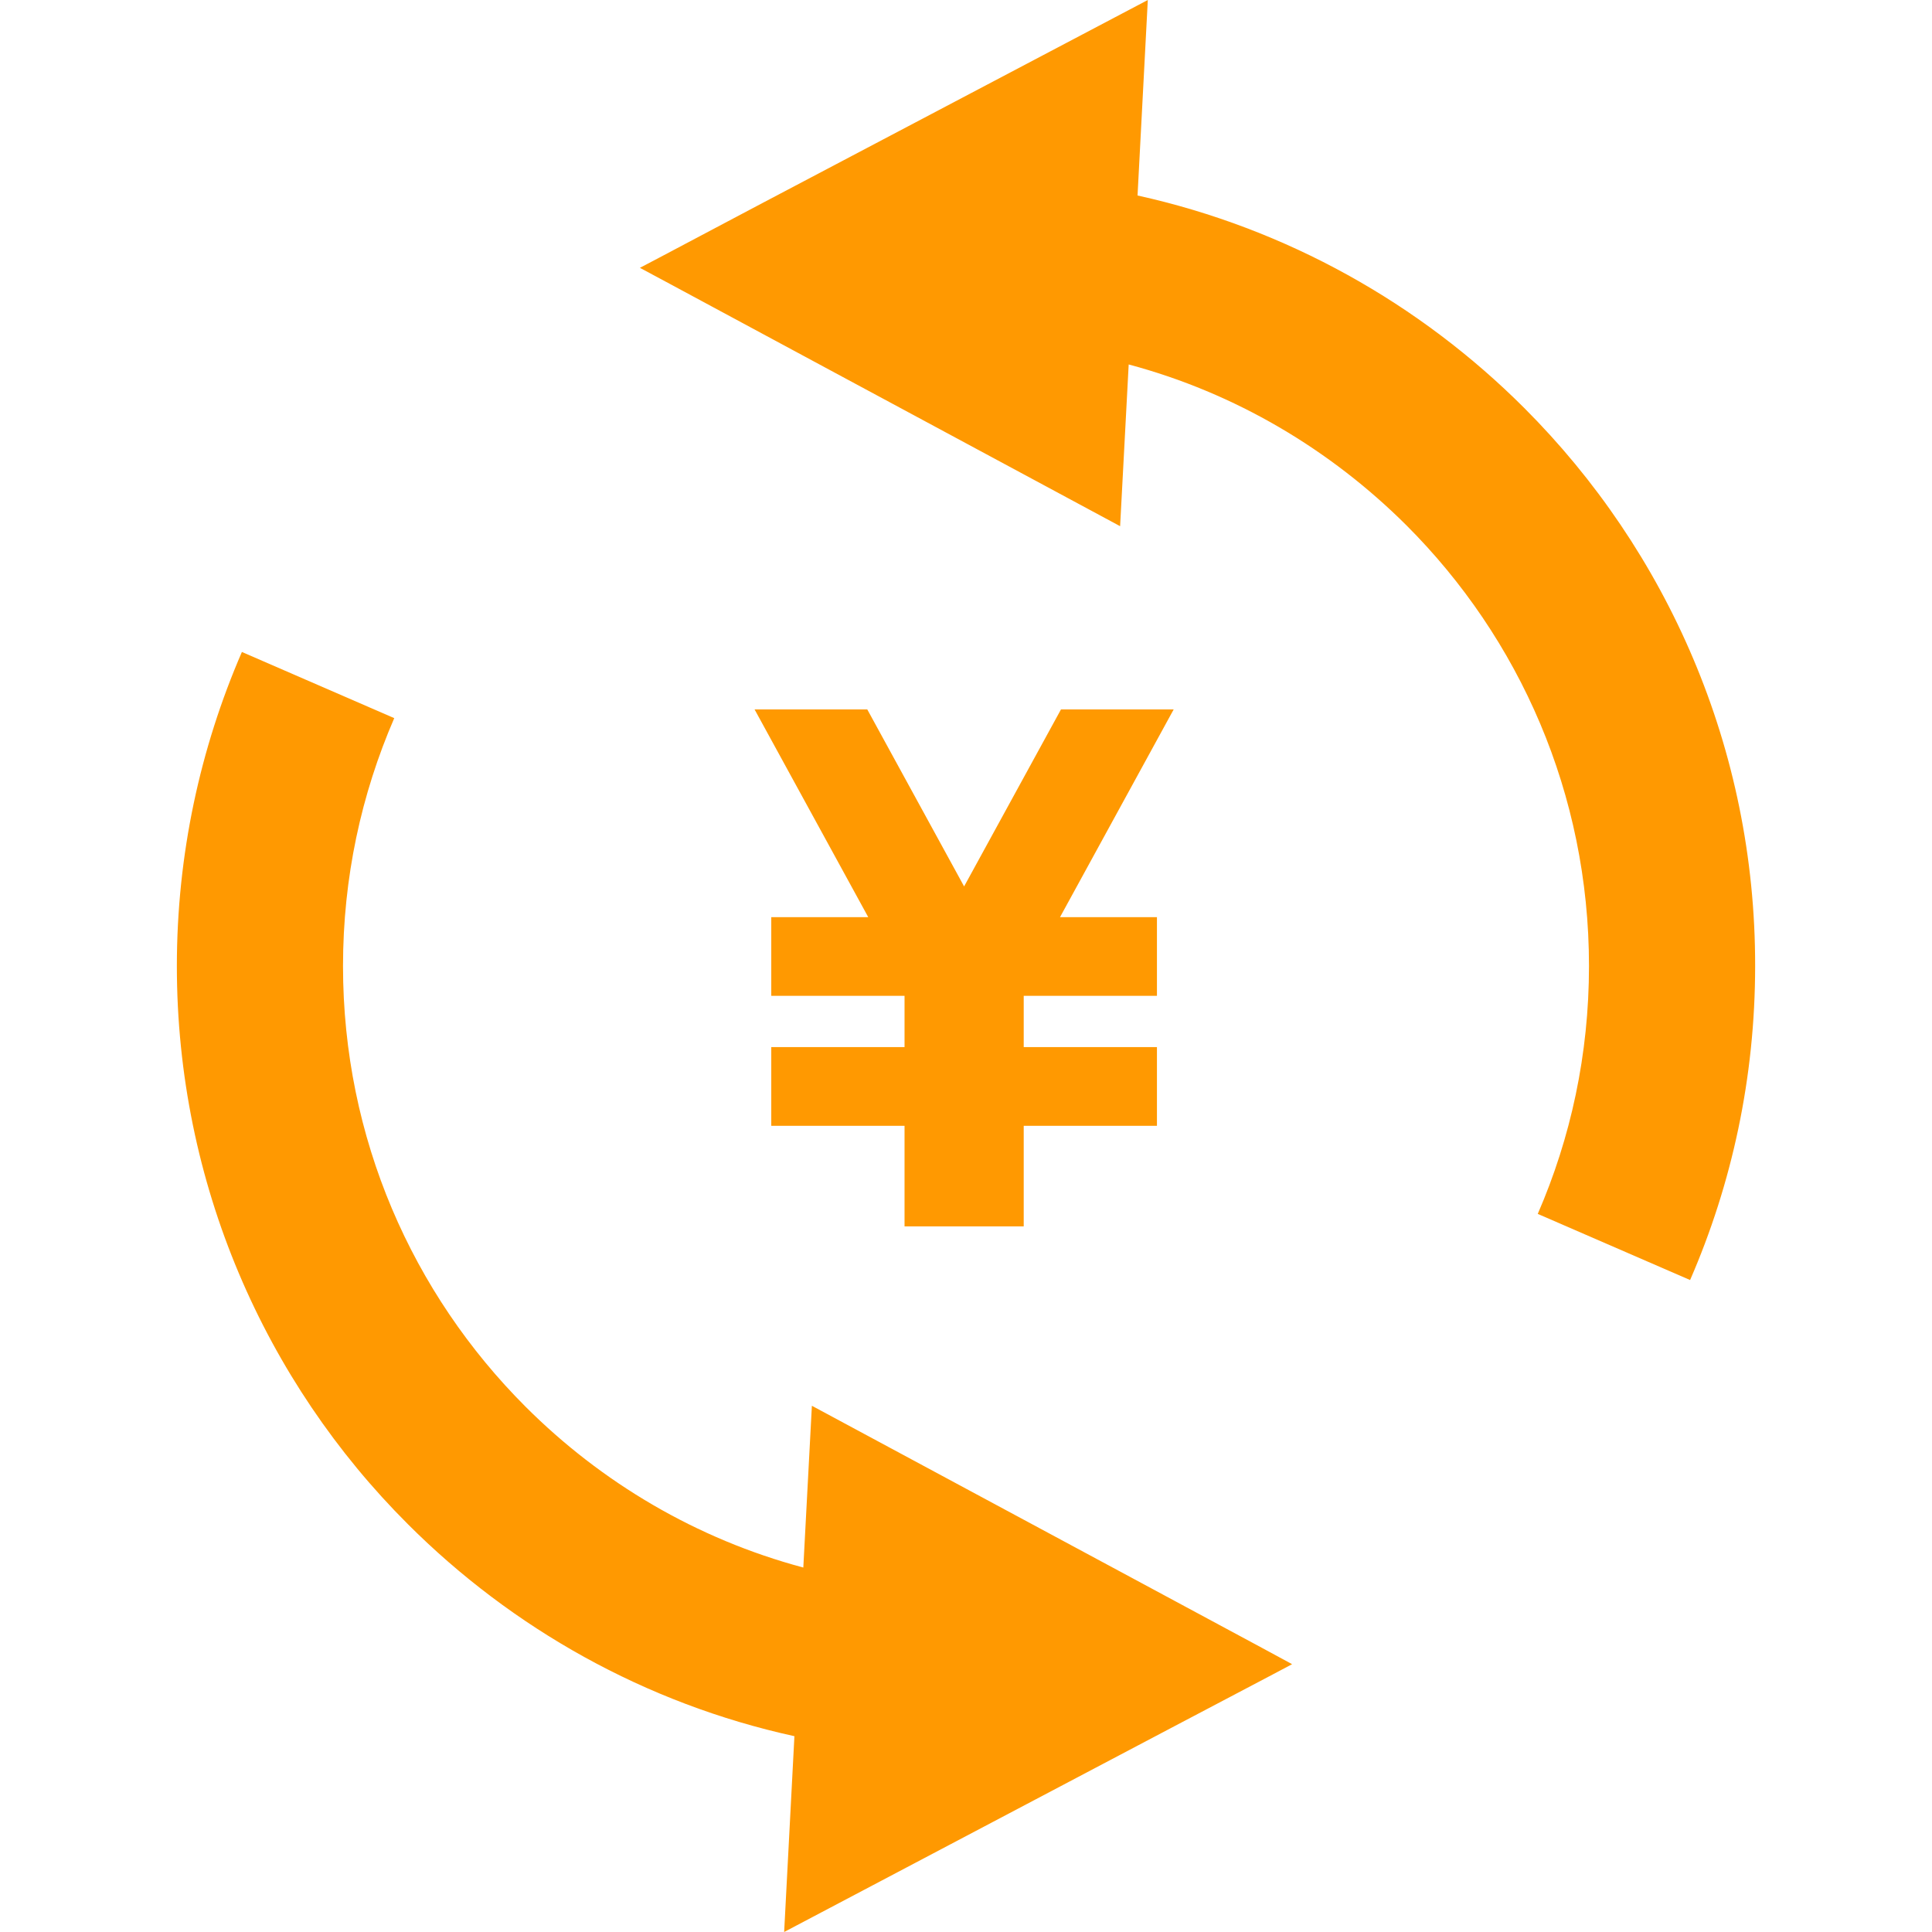<svg width="48" height="48" viewBox="0 0 48 48" fill="none" xmlns="http://www.w3.org/2000/svg">
<path d="M37.868 10.135C35.281 7.548 31.971 5.676 28.262 4.857L28.517 0L18.932 5.05L16.372 6.405L15.898 6.654L16.655 7.06L20.232 8.986L27.829 13.073L28.042 9.055C30.692 9.763 33.052 11.168 34.944 13.053C37.751 15.86 39.478 19.72 39.478 24C39.478 26.195 39.024 28.274 38.205 30.159L41.99 31.802C43.028 29.415 43.606 26.774 43.606 24C43.614 18.591 41.412 13.678 37.868 10.135Z" fill="#FF9901"/>
<path d="M27.774 39.015L20.171 34.926L19.958 38.945C17.308 38.237 14.941 36.833 13.056 34.948C10.249 32.14 8.522 28.28 8.522 24.001C8.522 21.805 8.976 19.733 9.795 17.842L6.01 16.198C4.972 18.592 4.394 21.235 4.394 24.001C4.394 29.408 6.588 34.328 10.132 37.866C12.719 40.453 16.029 42.324 19.737 43.135L19.482 48L29.061 42.949L31.635 41.594L32.102 41.346L31.352 40.94L27.774 39.015Z" fill="#FF9901"/>
<g clip-path="url(#clip0_1704_9)">
<path d="M29.16 17.625H26.36L23.953 22.023L21.547 17.625H18.747L21.571 22.786H19.162V24.741H22.473V26.015H19.162V27.971H22.473V30.469H22.75H25.157H25.434V27.971H28.744V26.015H25.434V24.741H28.744V22.786H26.336L29.16 17.625Z" fill="#FF9901"/>
</g>
<defs>
<clipPath id="clip0_1704_9">
<rect width="12.844" height="12.844" fill="white" transform="translate(17.531 17.625)"/>
</clipPath>
</defs>
</svg>
